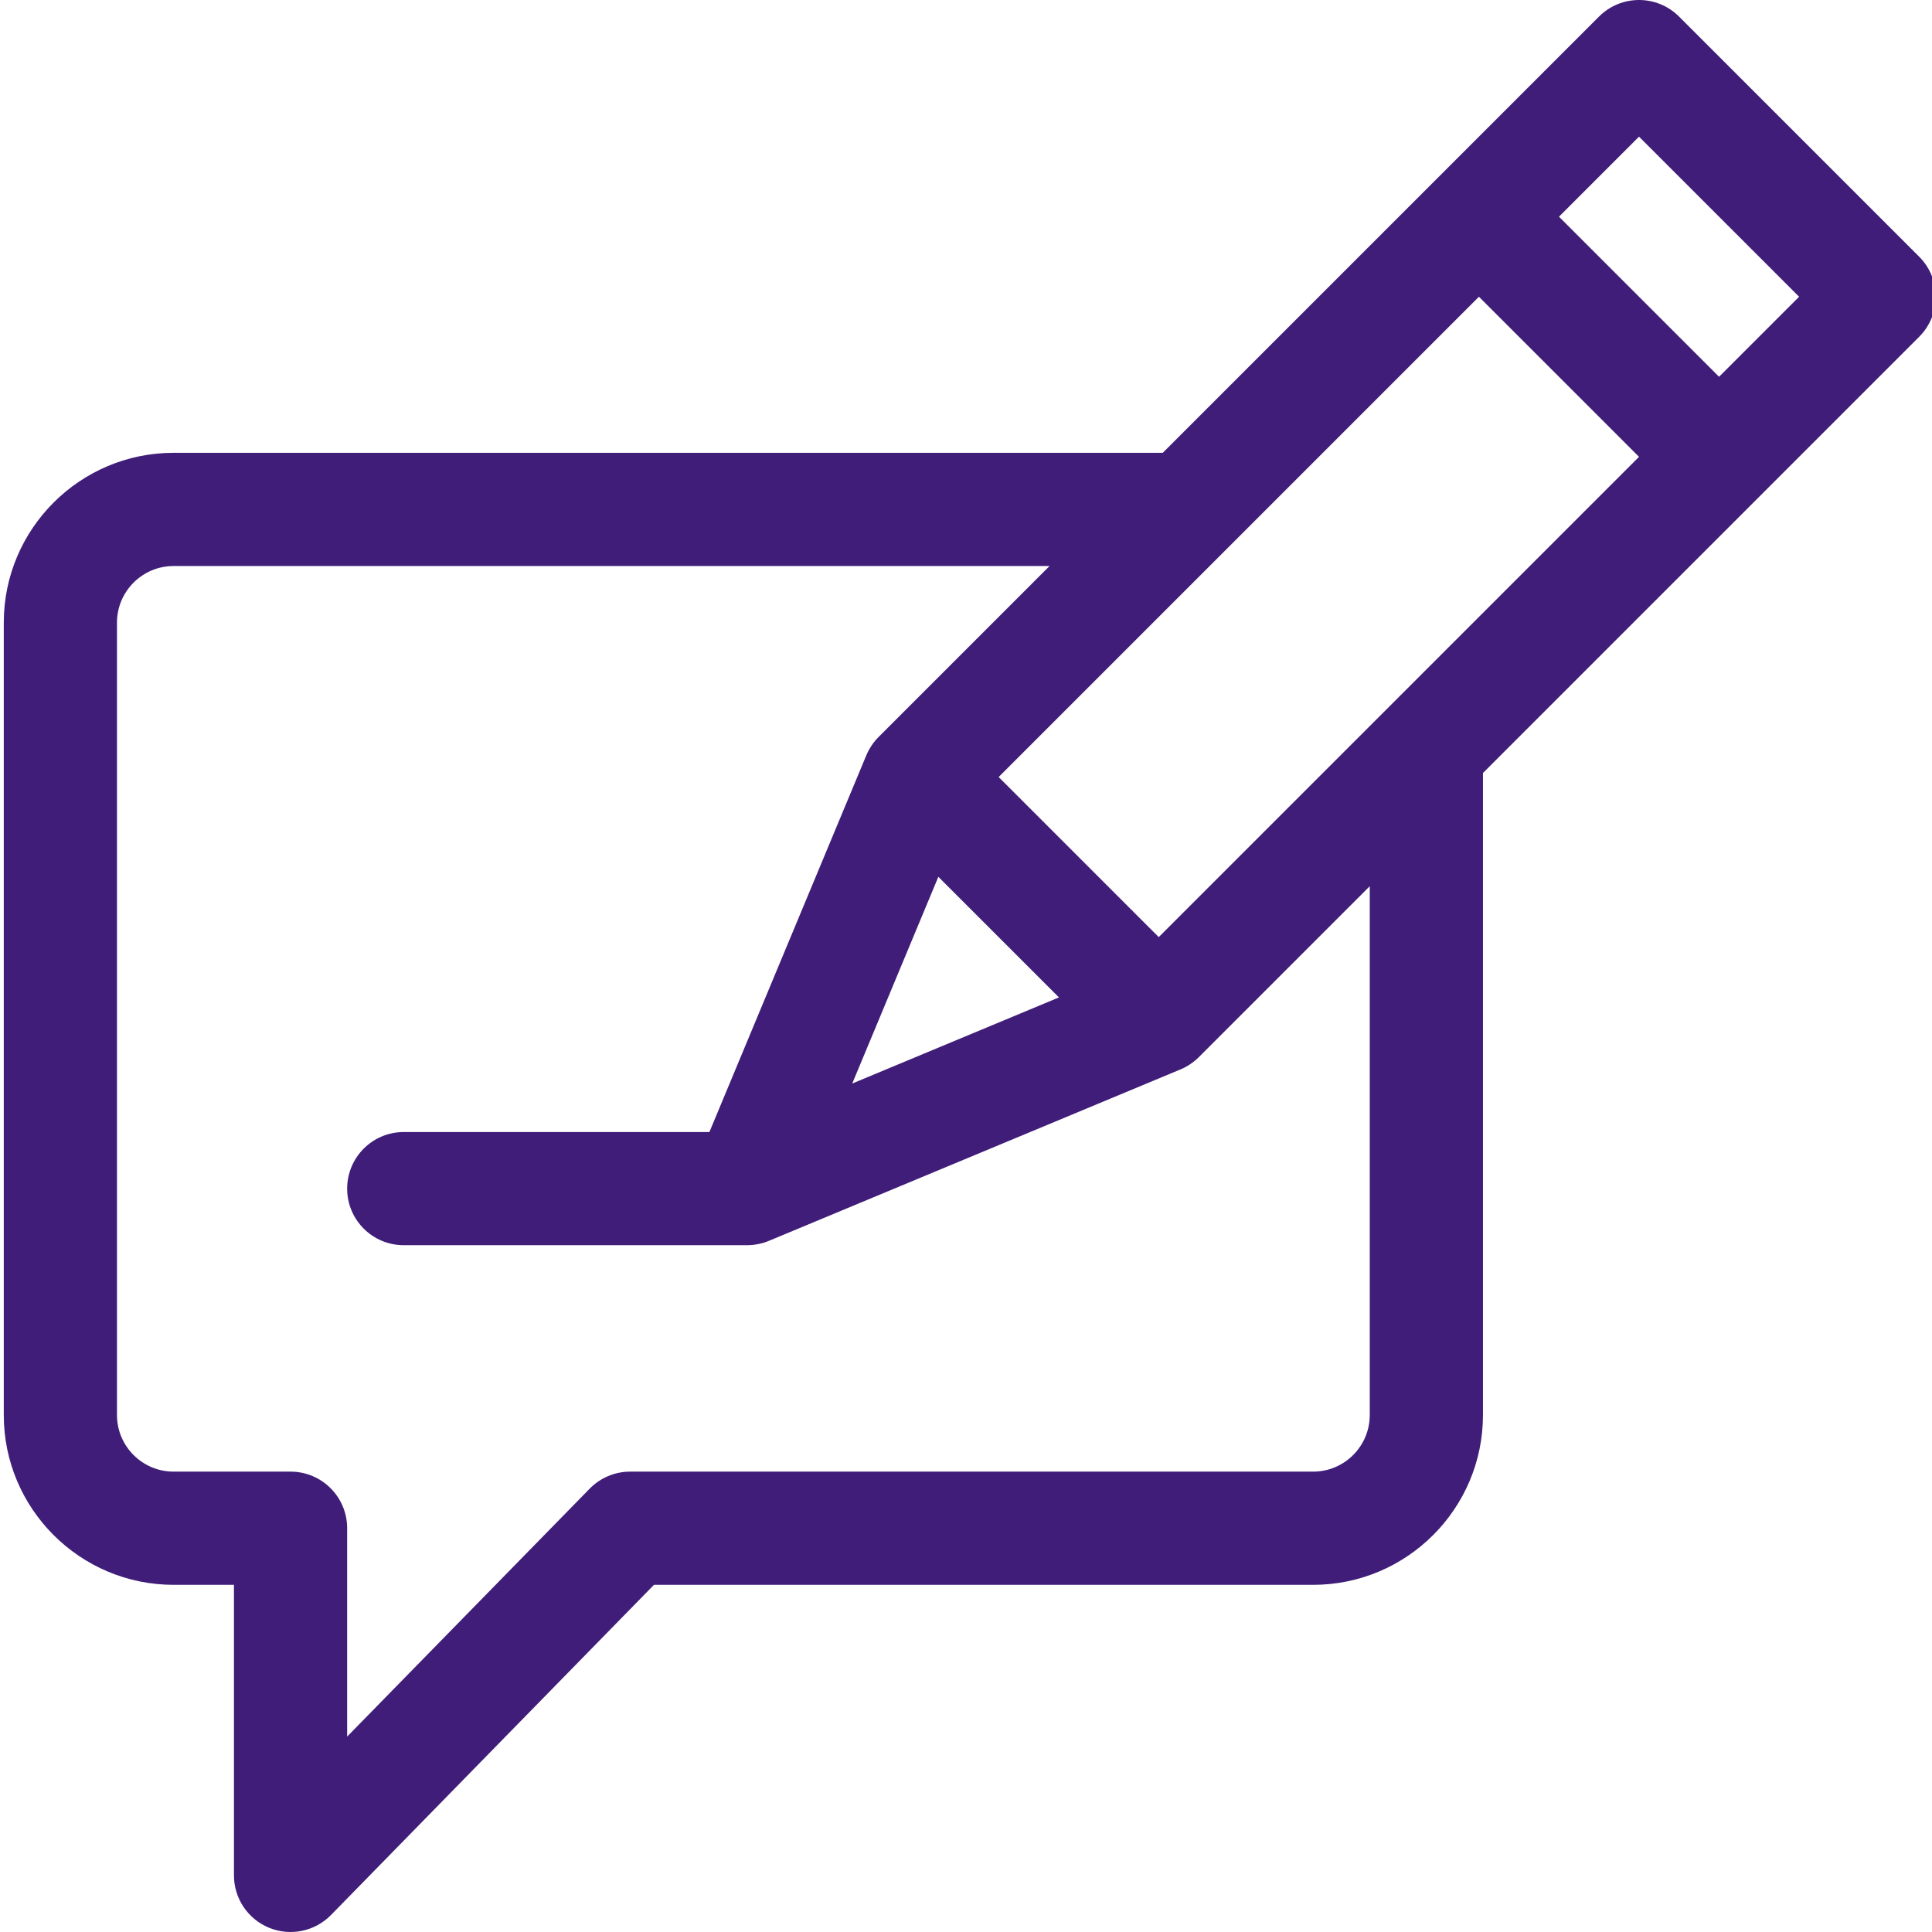 <?xml version="1.0"?>
<svg xmlns="http://www.w3.org/2000/svg" height="512px" viewBox="0 0 511 512" width="512px"><path d="m444.465 4.395c-5.855-5.859-15.355-5.859-21.211 0l-115.605 115.605h-262.148c-24.812 0-45 20.188-45 45v209.996c0 24.816 20.188 45 45 45h16v77c0 6.098 3.691 11.59 9.336 13.891 5.727 2.336 12.184.895 16.387-3.398l85.586-87.492h174.691c24.812 0 45-20.184 45-45v-170.145l115.605-115.605c5.855-5.859 5.855-15.355 0-21.215zm-137.887 243.949-42.426-42.426 127.281-127.277 42.426 42.426zm-58.406-15.98 31.961 31.961-54.781 22.82zm114.328 142.633c0 8.273-6.73 15-15 15h-181c-4.035 0-7.902 1.629-10.723 4.512l-64.277 65.707v-55.219c0-8.281-6.715-15-15-15h-31c-8.27 0-15-6.727-15-15v-209.996c0-8.273 6.73-15 15-15h232.145l-45.312 45.312c-1.25 1.25-2.488 2.973-3.312 5.012l-41.52 99.676h-81c-8.285 0-15 6.715-15 15 0 8.281 6.715 14.988 15 14.988h90.992.012c1.93 0 4-.395 5.895-1.207l108.773-45.305c1.812-.707 3.641-1.938 5.016-3.312l45.312-45.312zm92.57-275.145-42.426-42.426 21.215-21.211 42.426 42.426zm0 0" fill="#3f1d78"/></svg>
